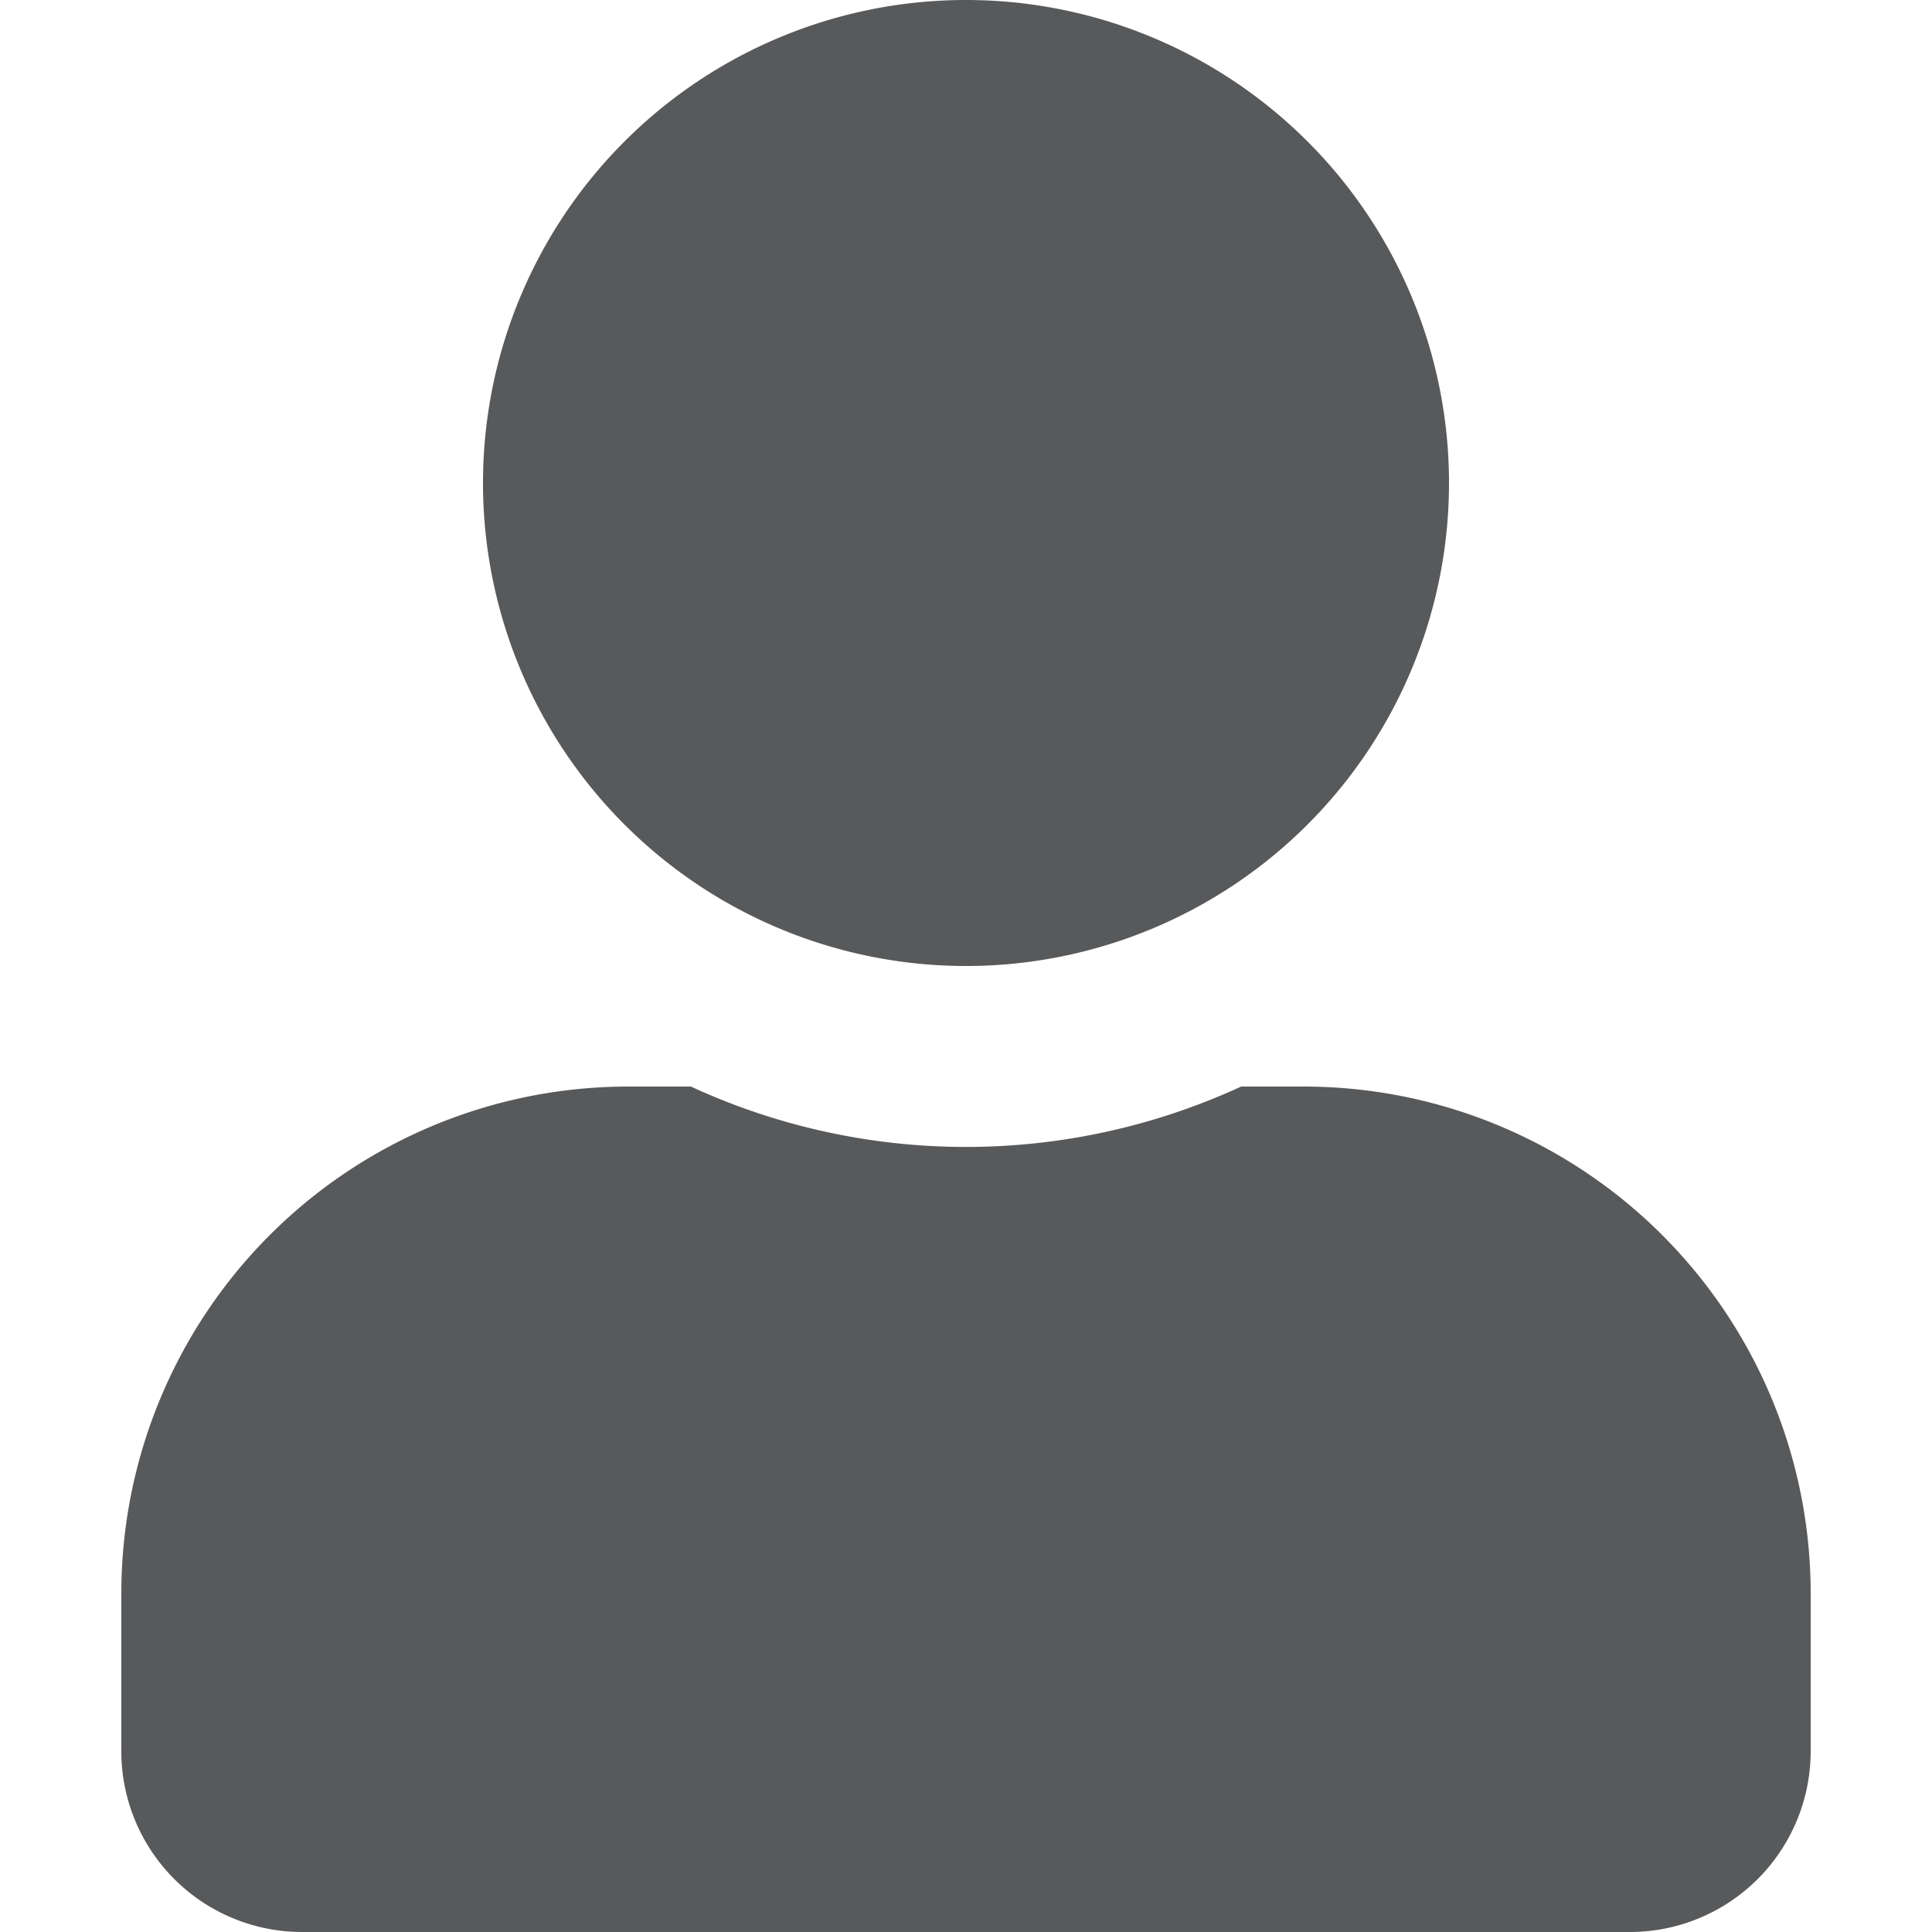 <svg id="圖層_1" data-name="圖層 1" xmlns="http://www.w3.org/2000/svg" viewBox="0 0 25 25"><defs><style>.cls-1{fill:#58595b;}</style></defs><title>工作區域 1</title><path class="cls-1" d="M12.5,12.5A6.25,6.25,0,1,0,6.25,6.25,6.25,6.25,0,0,0,12.5,12.5Zm4.38,1.56h-.82a8.5,8.5,0,0,1-7.12,0H8.13a6.56,6.56,0,0,0-6.56,6.56v2A2.34,2.34,0,0,0,3.91,25H21.09a2.34,2.34,0,0,0,2.34-2.34v-2A6.56,6.56,0,0,0,16.88,14.06Z"/></svg>
